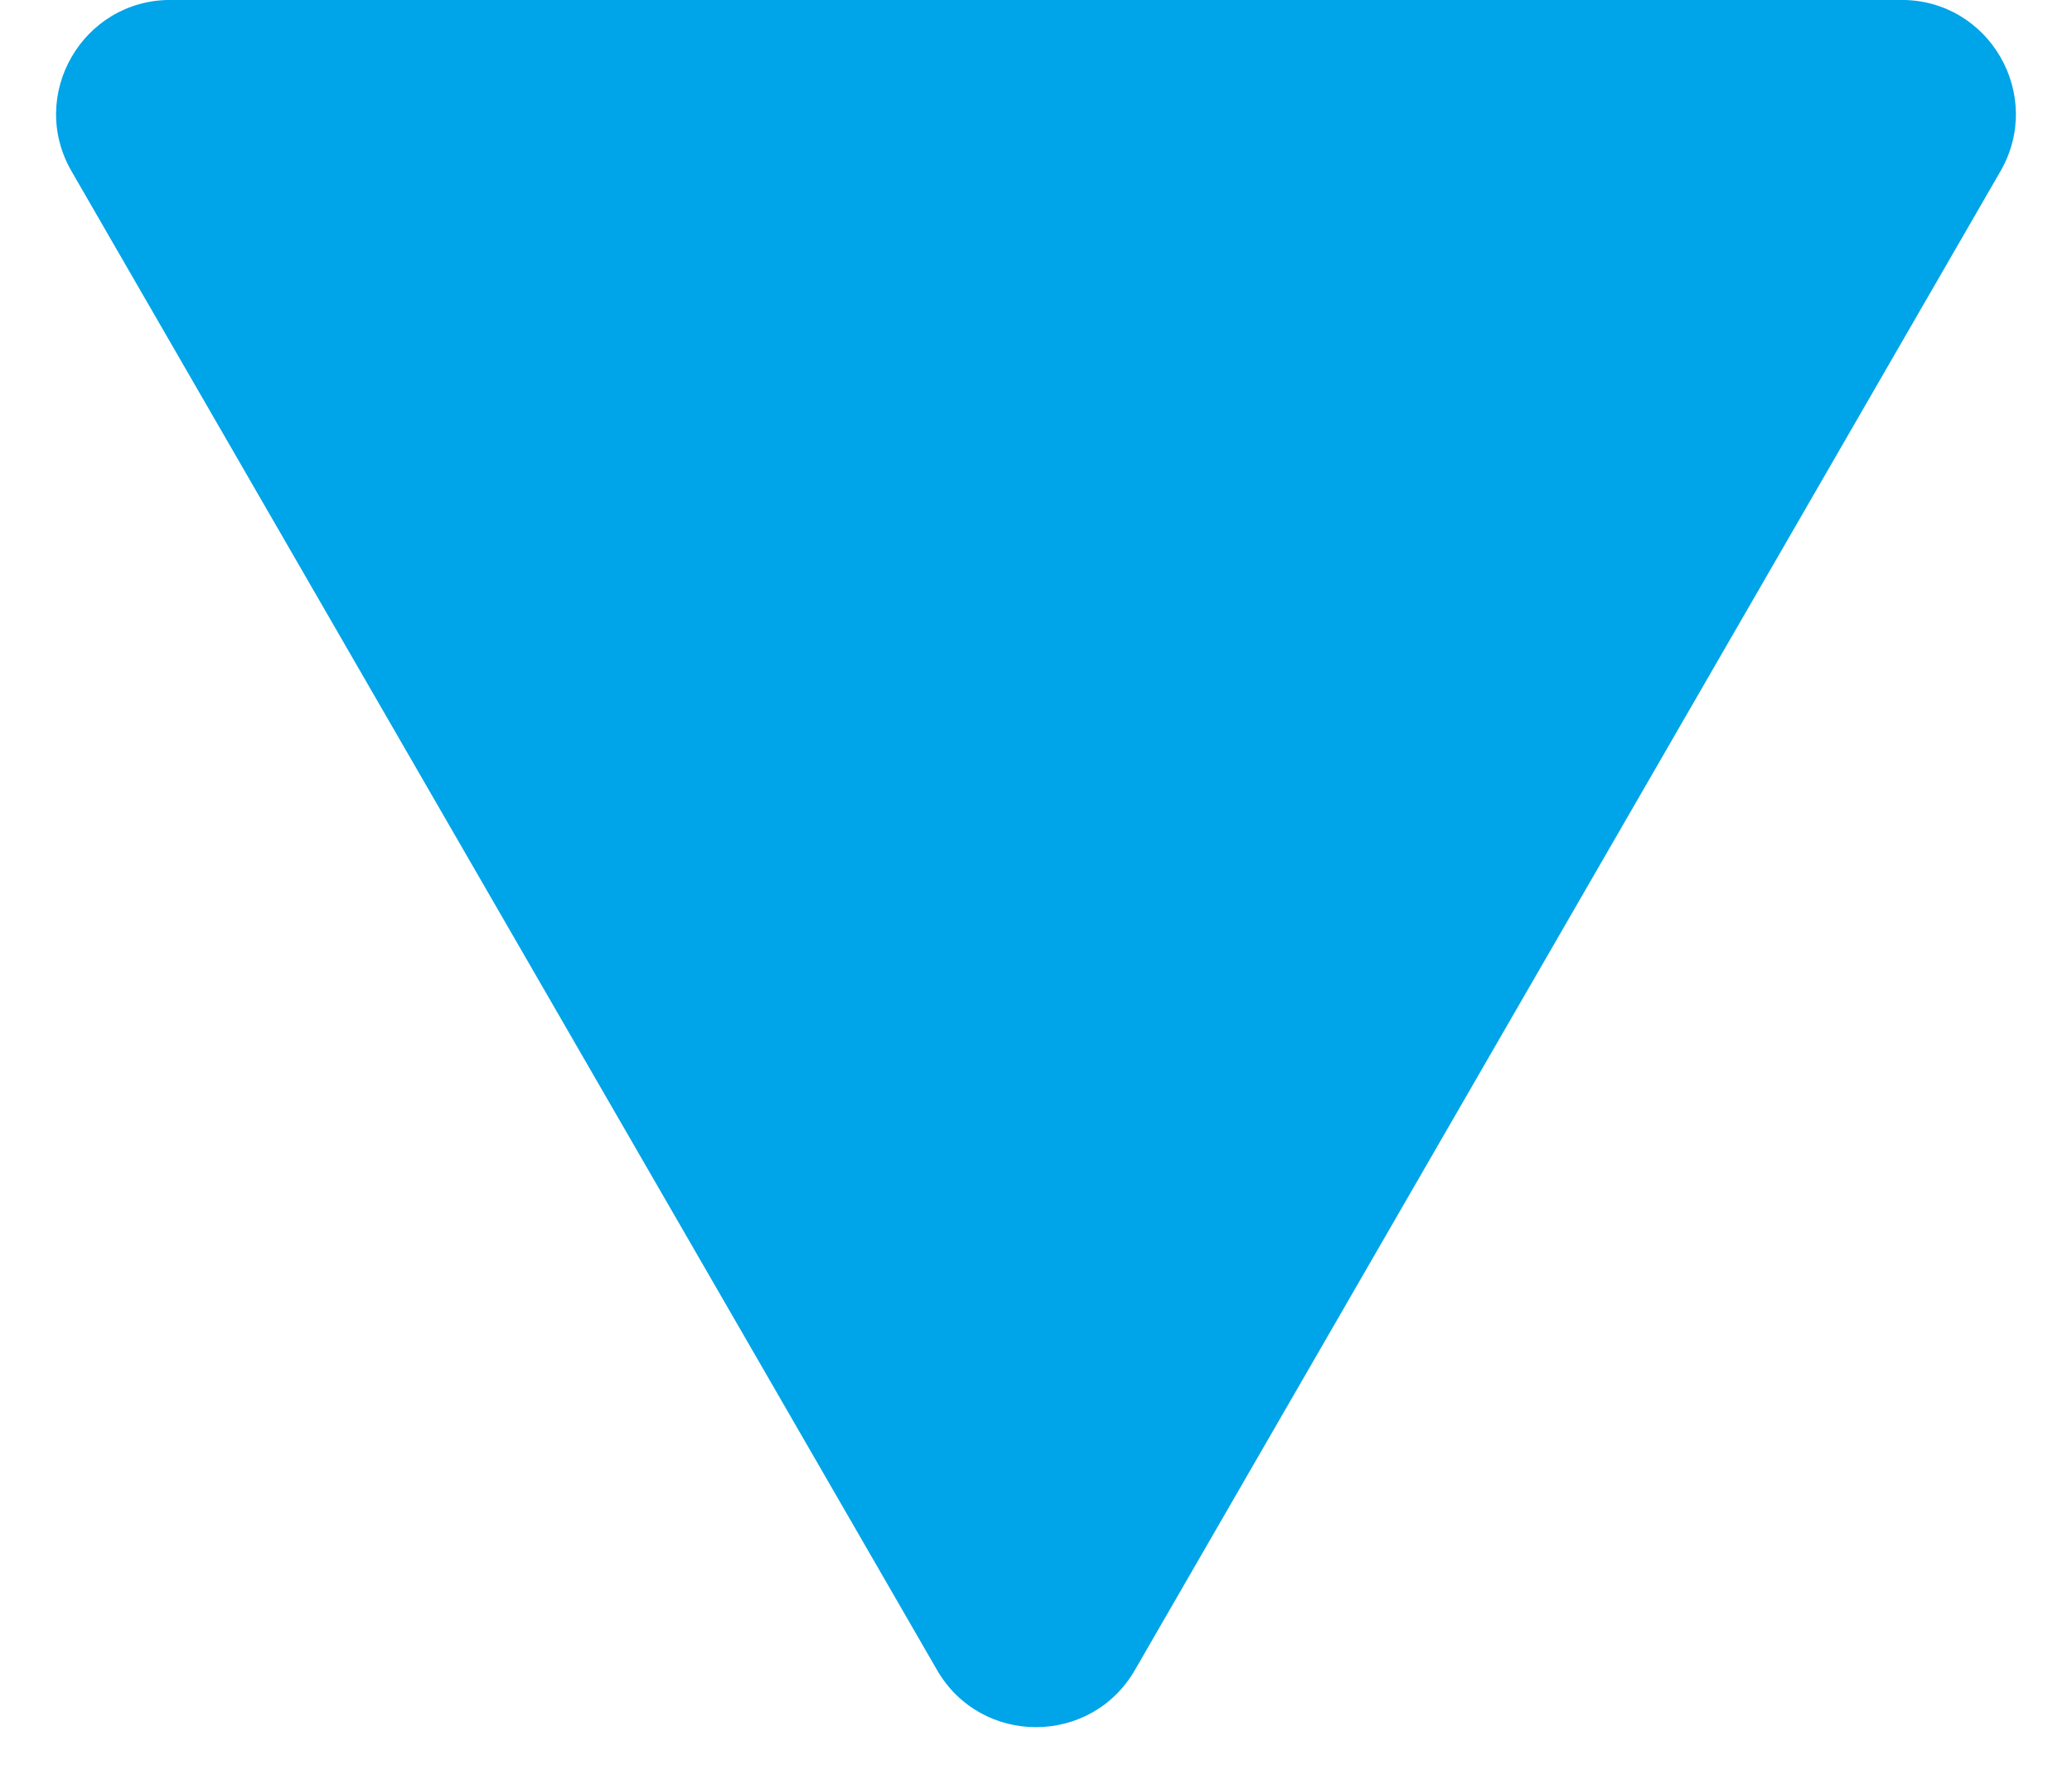 <svg fill="none" height="31" viewBox="0 0 36 31" width="36" xmlns="http://www.w3.org/2000/svg"><path d="m19.718 29.023c-.764 1.323-2.673 1.323-3.437 0l-15.038-26.047c-.764-1.323.191-2.977 1.719-2.977l30.076 0c1.528 0 2.482 1.654 1.719 2.977z" fill="#00a4e8"/></svg>